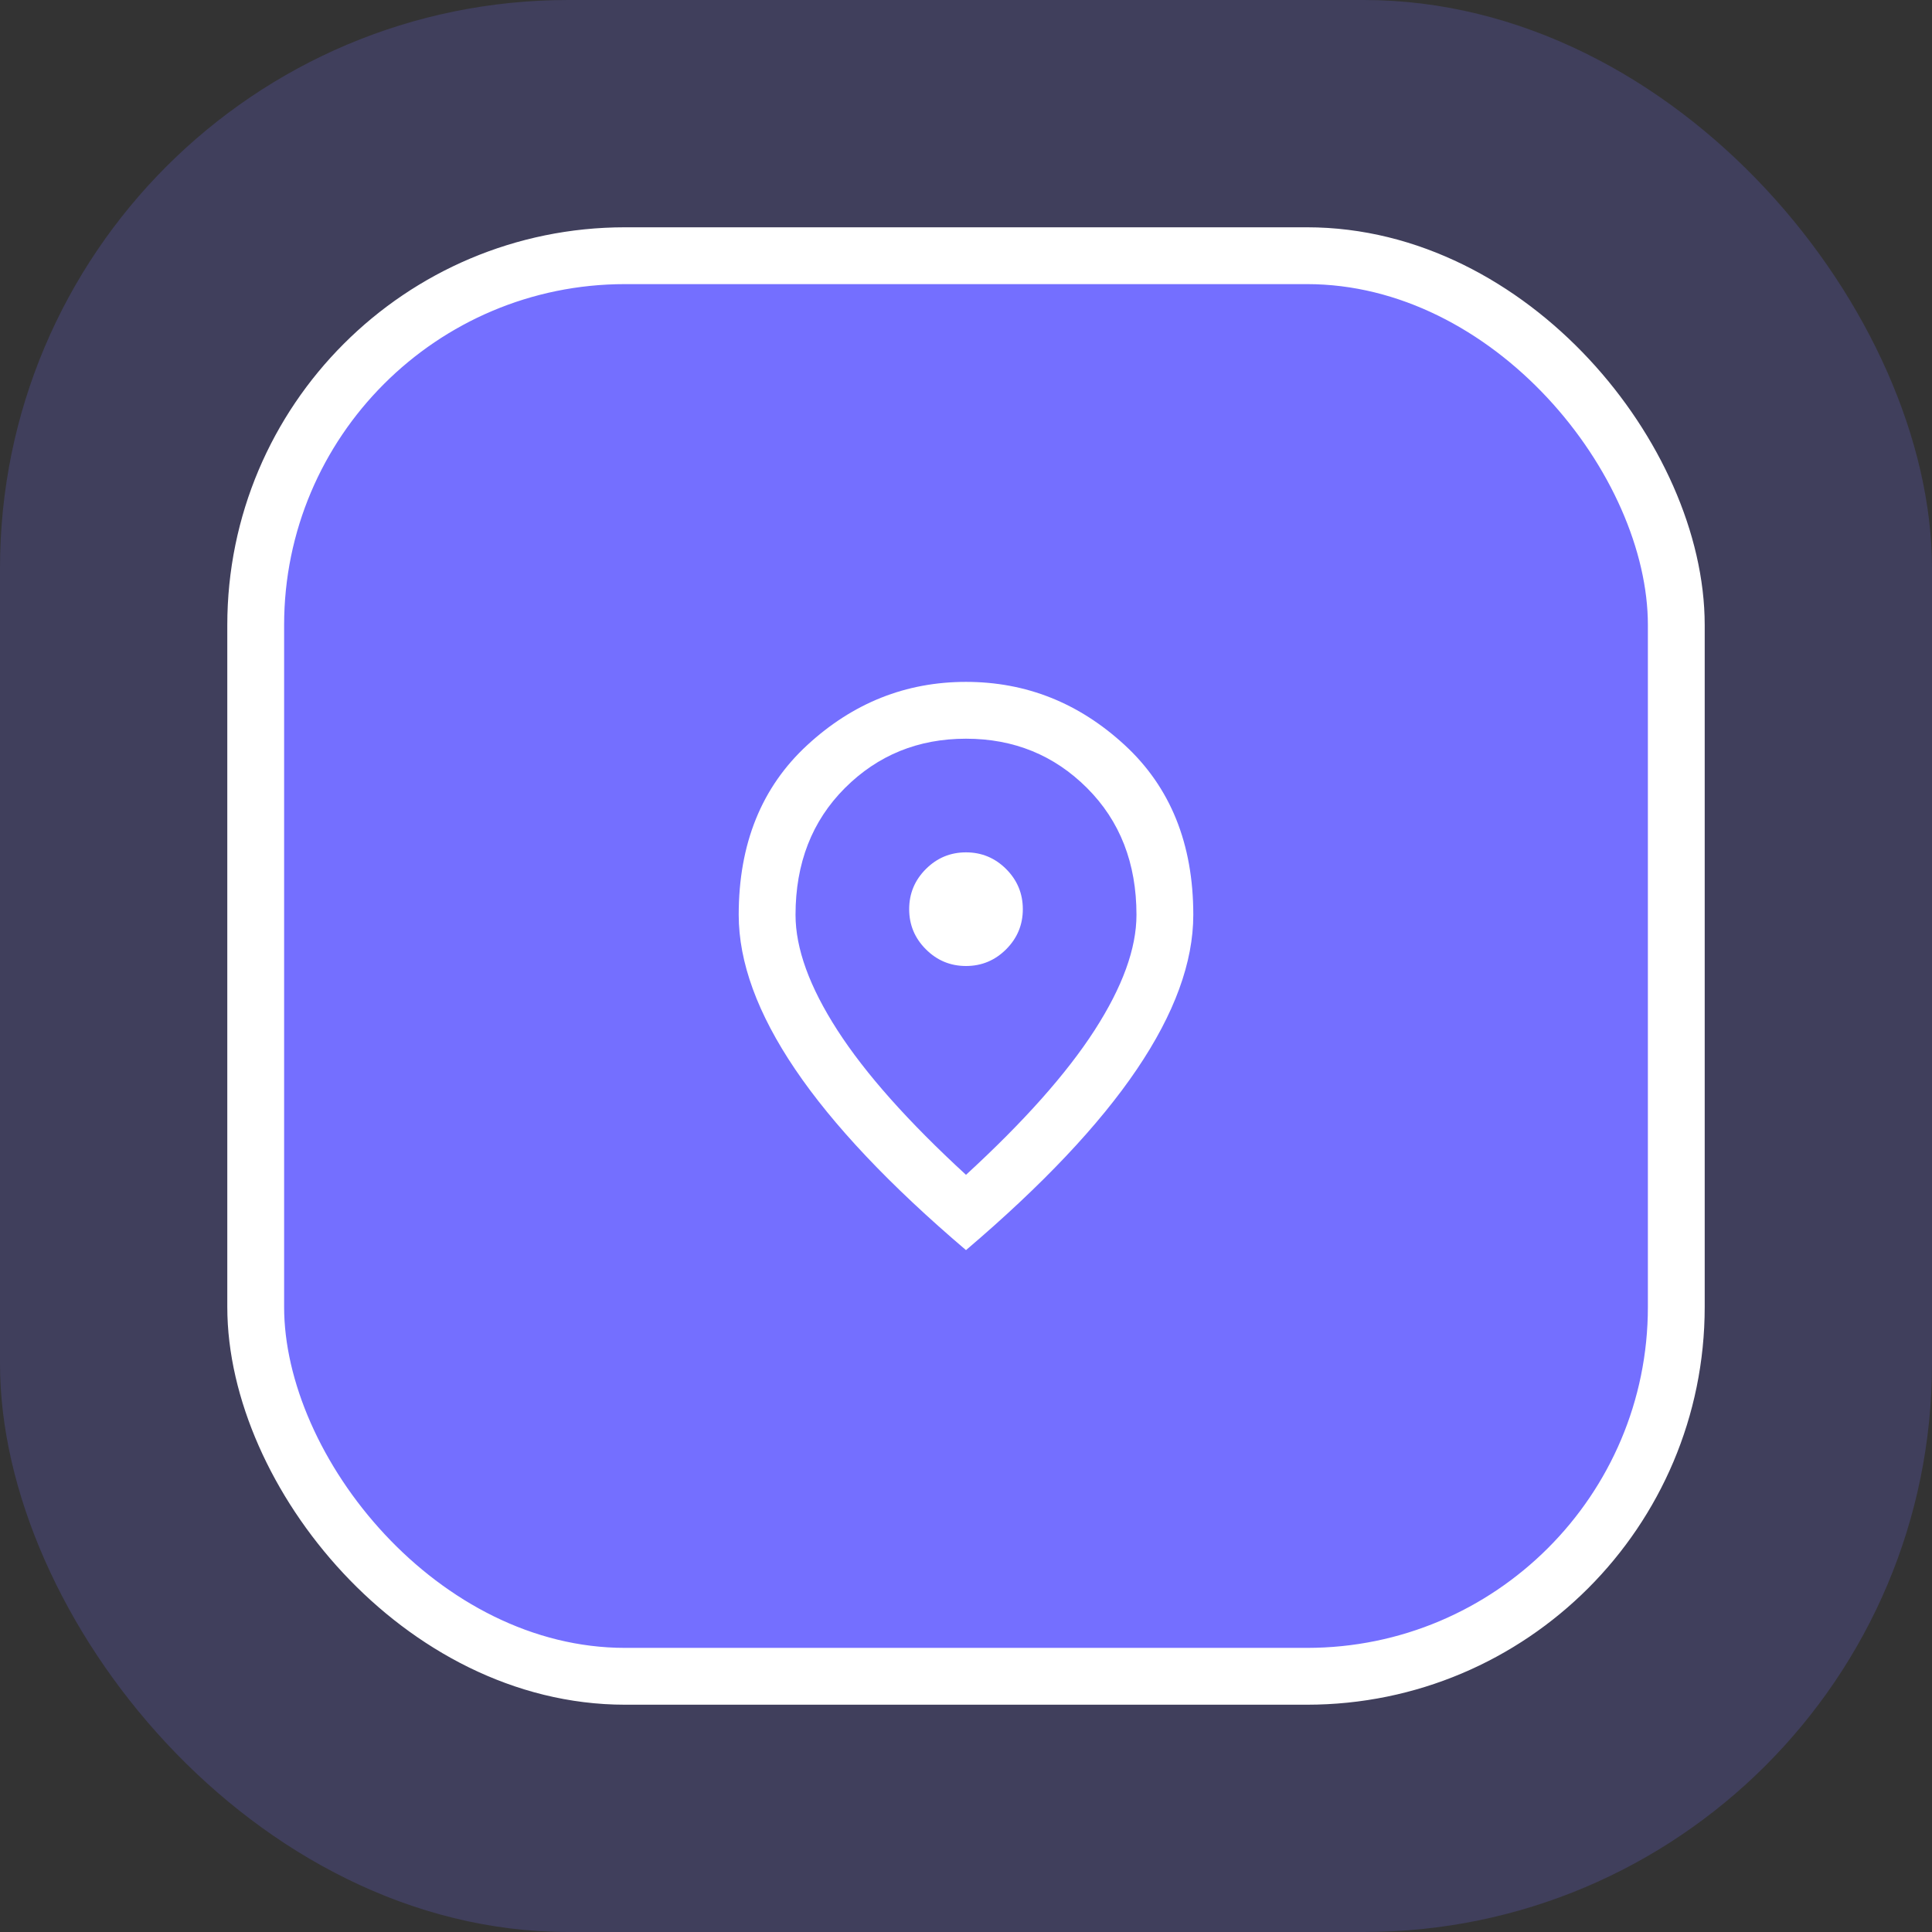 <svg width="68" height="68" viewBox="0 0 68 68" fill="none" xmlns="http://www.w3.org/2000/svg">
<rect x="0" y="0" width="68" height="68" fill="#333333" stroke="none"/>
<rect width="68" height="68" rx="20" fill="#746FFF" fill-opacity="0.2"/>
<rect x="9" y="9" width="50" height="50" rx="13" fill="#746FFF"/>
<path d="M34 34C34.55 34 35.021 33.804 35.413 33.412C35.804 33.021 36 32.55 36 32C36 31.45 35.804 30.979 35.413 30.587C35.021 30.196 34.55 30 34 30C33.45 30 32.979 30.196 32.588 30.587C32.196 30.979 32 31.45 32 32C32 32.55 32.196 33.021 32.588 33.412C32.979 33.804 33.45 34 34 34ZM34 41.35C36.033 39.483 37.542 37.787 38.525 36.262C39.508 34.737 40 33.383 40 32.2C40 30.383 39.421 28.896 38.262 27.737C37.104 26.579 35.683 26 34 26C32.317 26 30.896 26.579 29.737 27.737C28.579 28.896 28 30.383 28 32.2C28 33.383 28.492 34.737 29.475 36.262C30.458 37.787 31.967 39.483 34 41.35ZM34 44C31.317 41.717 29.313 39.596 27.988 37.637C26.663 35.679 26 33.867 26 32.2C26 29.7 26.804 27.708 28.413 26.225C30.021 24.742 31.883 24 34 24C36.117 24 37.979 24.742 39.587 26.225C41.196 27.708 42 29.7 42 32.2C42 33.867 41.338 35.679 40.013 37.637C38.688 39.596 36.683 41.717 34 44Z" fill="white"/>
<rect x="9" y="9" width="50" height="50" rx="13" stroke="white" stroke-width="2"/>
</svg>
